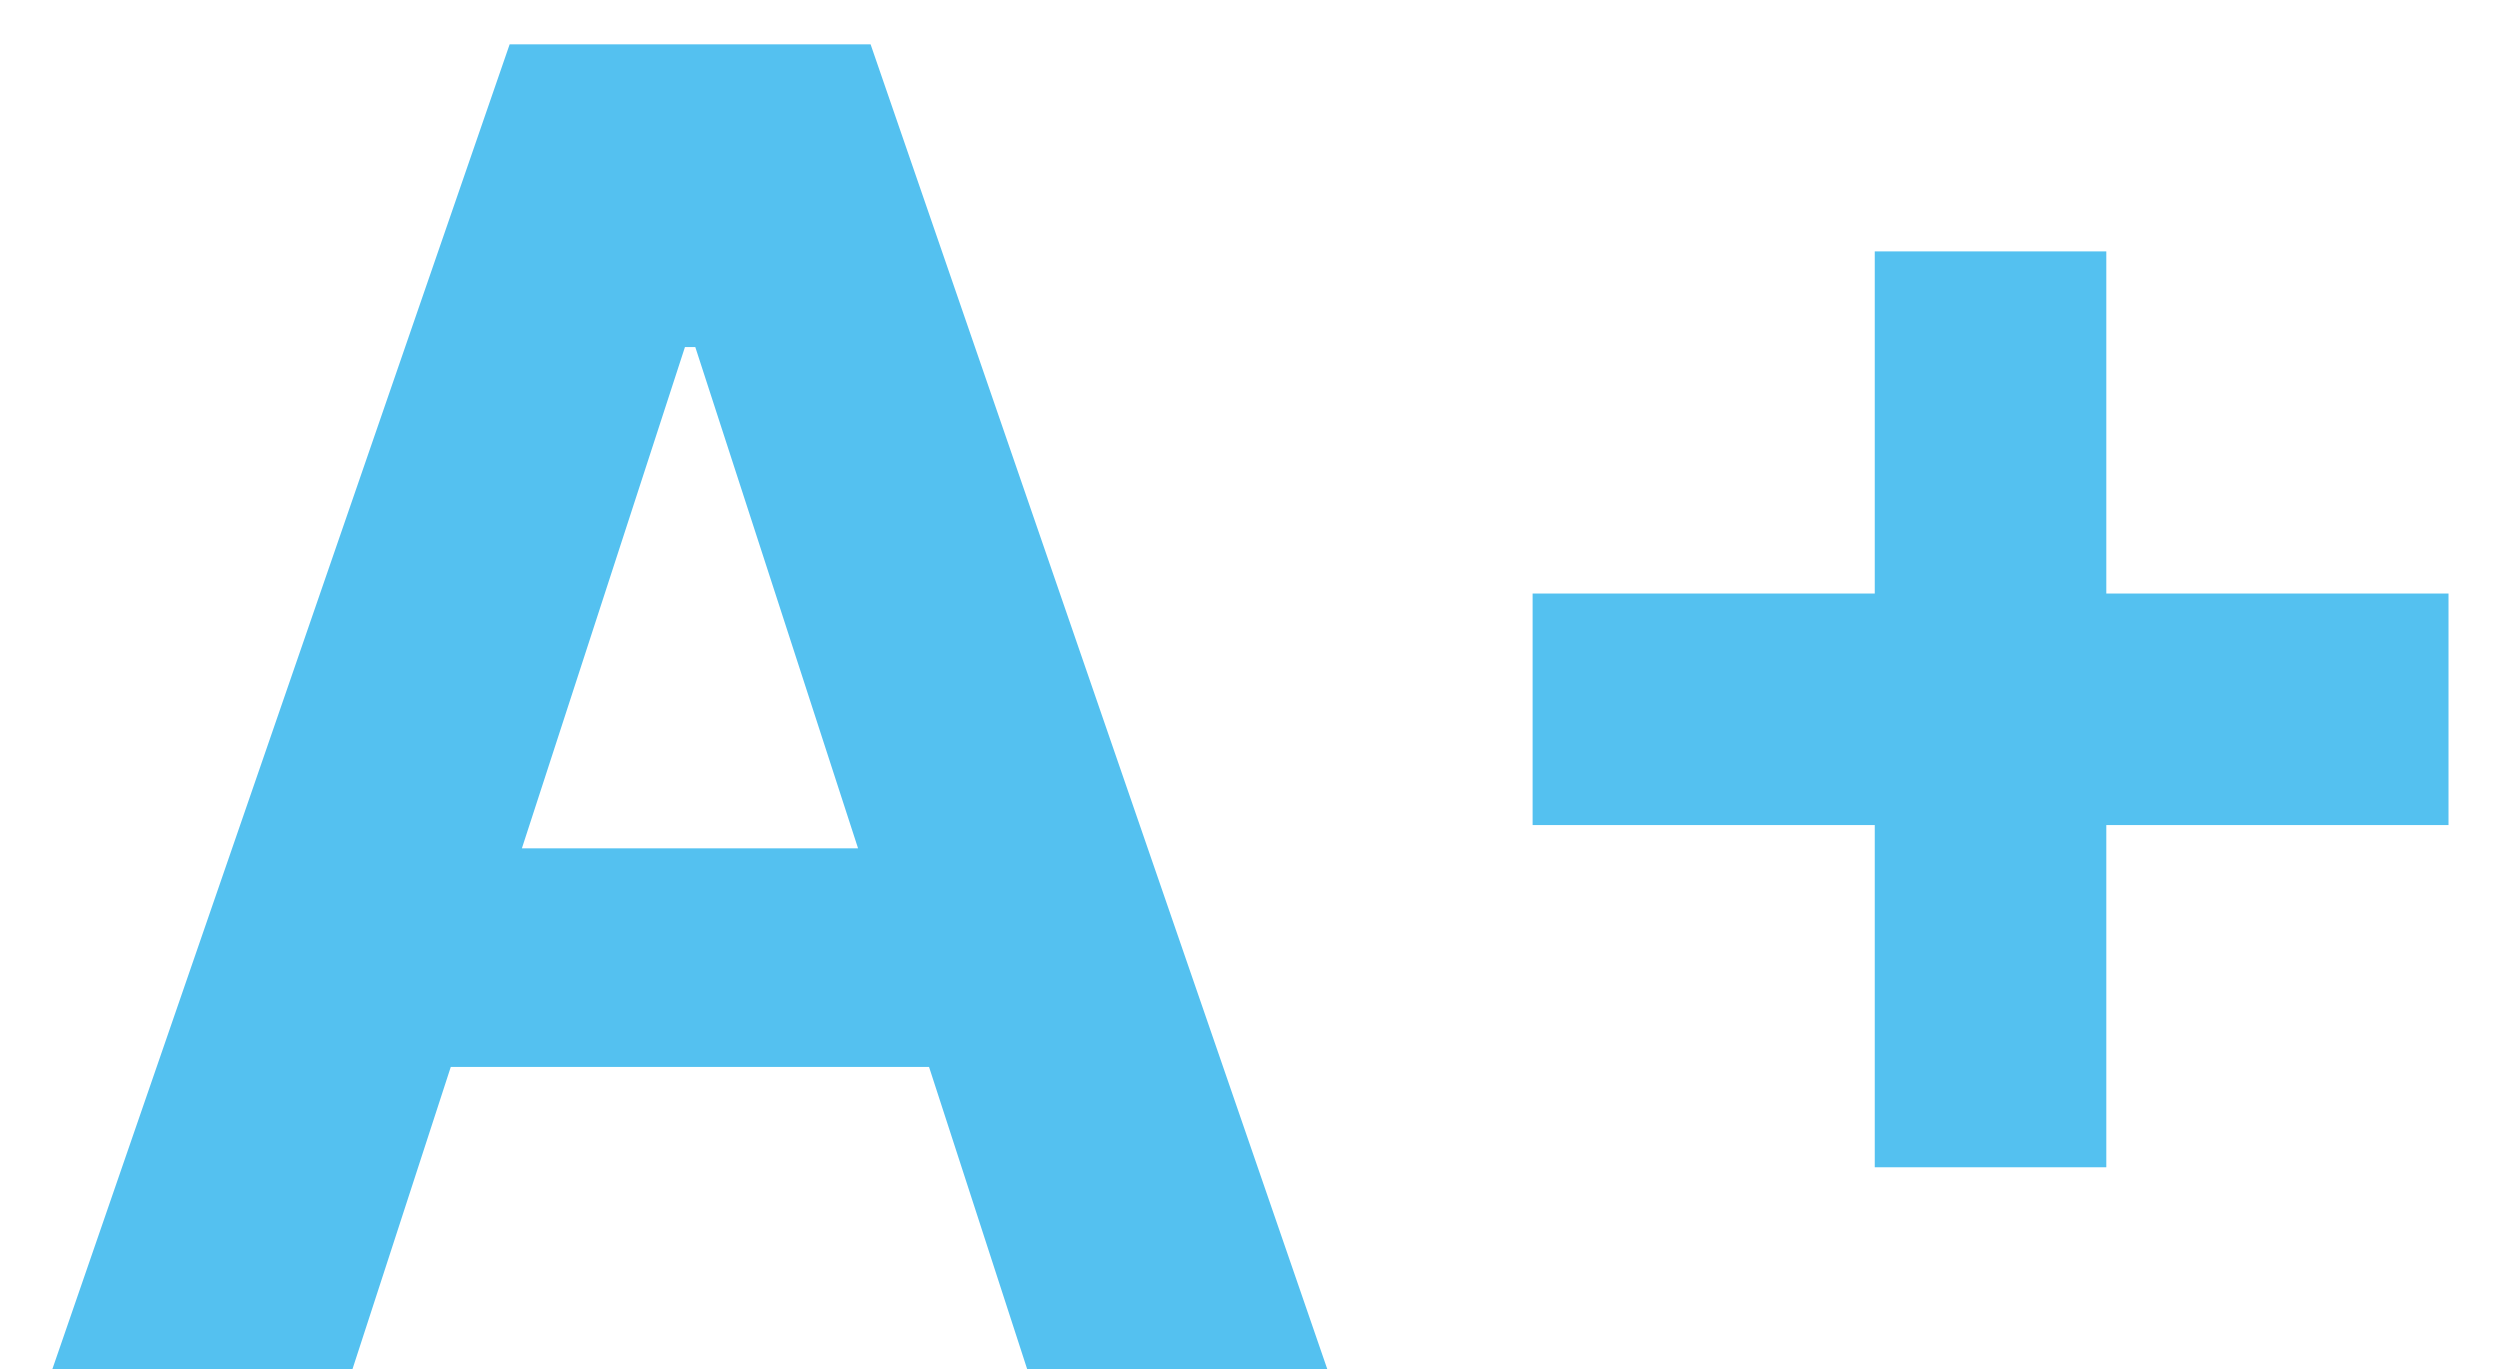 <svg width="42" height="23" viewBox="0 0 42 23" fill="none" xmlns="http://www.w3.org/2000/svg">
<path d="M5.922 23H0.88L8.562 0.745H14.626L22.298 23H17.256L11.681 5.831H11.507L5.922 23ZM5.607 14.252H17.516V17.925H5.607V14.252ZM31.496 19.61V4.223H35.386V19.61H31.496ZM25.748 13.861V9.971H41.135V13.861H25.748Z" fill="#54C1F0"/>
</svg>
